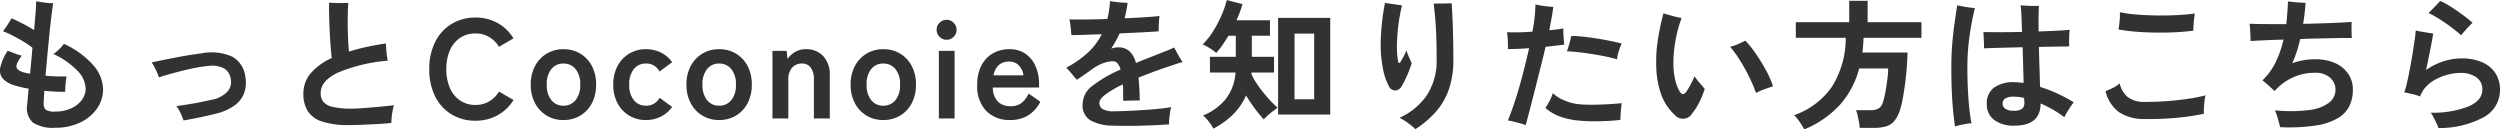 <svg xmlns="http://www.w3.org/2000/svg" width="320.218" height="16.578" viewBox="0 0 320.218 16.578"><path d="M-153.216,1.188A4.625,4.625,0,0,1-156.06.522a2.483,2.483,0,0,1-.738-2.214q.036-.306.081-.855t.117-1.269q-.522-.09-.99-.2t-.846-.234a3.209,3.209,0,0,1-1.476-.864,1.63,1.63,0,0,1-.324-1.4,6.343,6.343,0,0,1,.954-2.16q.468.18.945.36a7.151,7.151,0,0,0,.855.27q-.756,1.026-.675,1.467t.981.693q.324.072.756.162.072-.792.153-1.638t.153-1.692a10.484,10.484,0,0,0-1.134-.783q-.666-.4-1.368-.765a12.32,12.32,0,0,0-1.278-.576q.288-.36.612-.855t.486-.8q.522.216,1.35.639t1.548.873q.018-.126.027-.261t.009-.261q.108-1.116.171-1.971a11.1,11.1,0,0,0,.045-1.2q.468.09,1.1.171a8.759,8.759,0,0,0,1.1.081q-.09.432-.216,1.449t-.261,2.349q-.135,1.332-.27,2.772t-.243,2.718q.648.054,1.341.081t1.359.009a5.956,5.956,0,0,0-.1.612q-.045.378-.063.747t-.018.6q-.63.018-1.314-.018t-1.368-.108q-.018.5-.045.9t-.027.63a1.1,1.1,0,0,0,.261.9,2.084,2.084,0,0,0,1.215.234,4.765,4.765,0,0,0,2.025-.405A3.491,3.491,0,0,0-149.8-2.358a2.366,2.366,0,0,0,.5-1.44,3.434,3.434,0,0,0-1.107-2.376,10.637,10.637,0,0,0-3.015-2.088,5.132,5.132,0,0,0,.72-.594,4.143,4.143,0,0,0,.612-.7,11.1,11.1,0,0,1,3.69,2.646,4.812,4.812,0,0,1,1.332,3.186,4.259,4.259,0,0,1-.756,2.421A5.386,5.386,0,0,1-149.967.5,7.224,7.224,0,0,1-153.216,1.188Zm16.452-.936a8.831,8.831,0,0,0-.4-.981,4.2,4.2,0,0,0-.513-.855q.666-.09,1.467-.216t1.6-.288q.8-.162,1.449-.306a3.66,3.66,0,0,0,2.034-1.062,1.869,1.869,0,0,0,.4-1.656,1.8,1.8,0,0,0-.882-1.323,3.38,3.38,0,0,0-1.89-.3,15.046,15.046,0,0,0-1.575.216q-.873.162-1.764.387t-1.7.45q-.81.225-1.386.423a3.5,3.5,0,0,0-.207-.585q-.153-.351-.342-.72a4.994,4.994,0,0,0-.369-.621l1.395-.288q.963-.2,2.259-.441t2.7-.423a6.524,6.524,0,0,1,3.951.414,3.342,3.342,0,0,1,1.683,2.52,4.162,4.162,0,0,1-.1,2.025,3.379,3.379,0,0,1-1.188,1.647,6.742,6.742,0,0,1-2.475,1.116q-.99.252-2.115.486T-136.764.252Zm21.222.594A10.951,10.951,0,0,1-118.98.405a3.4,3.4,0,0,1-1.863-1.332,4.1,4.1,0,0,1-.567-2.241,3.972,3.972,0,0,1,.936-2.619,7.7,7.7,0,0,1,2.7-1.953q-.09-.72-.162-1.7t-.117-2.016q-.045-1.035-.063-1.926t0-1.449q.324.018.81.036t.945.009q.459-.009.711-.009-.054.522-.072,1.314t-.009,1.692q.009.9.054,1.746t.1,1.476q1.026-.324,2.214-.585t2.52-.459q.018.306.045.72t.081.819q.054.4.108.675a20.716,20.716,0,0,0-6.417,1.539q-2.169,1.053-2.169,2.6a1.782,1.782,0,0,0,.342,1.125,2.14,2.14,0,0,0,1.215.657,10.786,10.786,0,0,0,2.457.216q.5,0,1.26-.054t1.575-.126q.819-.072,1.5-.144l1.026-.108a7.351,7.351,0,0,0-.171.756q-.081.45-.117.864t-.036.648q-.486.054-1.17.1t-1.449.081q-.765.036-1.494.063T-115.542.846ZM-99.378.288a5.784,5.784,0,0,1-3.051-.81,5.556,5.556,0,0,1-2.1-2.3,7.583,7.583,0,0,1-.756-3.483,7.625,7.625,0,0,1,.756-3.5,5.618,5.618,0,0,1,2.1-2.3,5.736,5.736,0,0,1,3.051-.819,5.743,5.743,0,0,1,2.844.7A5.5,5.5,0,0,1-94.5-10.26l-1.854,1.08a3.693,3.693,0,0,0-1.269-1.26,3.4,3.4,0,0,0-1.755-.45,3.441,3.441,0,0,0-1.962.567,3.656,3.656,0,0,0-1.305,1.6A5.928,5.928,0,0,0-103.1-6.3a5.88,5.88,0,0,0,.459,2.4,3.656,3.656,0,0,0,1.305,1.6,3.441,3.441,0,0,0,1.962.567,3.4,3.4,0,0,0,1.755-.45,3.693,3.693,0,0,0,1.269-1.26l1.854,1.08A5.541,5.541,0,0,1-96.534-.414,5.743,5.743,0,0,1-99.378.288ZM-88.11.2a4.065,4.065,0,0,1-2.133-.567,4.046,4.046,0,0,1-1.494-1.584,4.947,4.947,0,0,1-.549-2.385,4.947,4.947,0,0,1,.549-2.385,4.046,4.046,0,0,1,1.494-1.584,4.065,4.065,0,0,1,2.133-.567,4.133,4.133,0,0,1,2.169.567,3.982,3.982,0,0,1,1.485,1.584,5.014,5.014,0,0,1,.54,2.385,5.014,5.014,0,0,1-.54,2.385A3.982,3.982,0,0,1-85.941-.369,4.133,4.133,0,0,1-88.11.2Zm0-1.836a1.958,1.958,0,0,0,1.557-.7,2.977,2.977,0,0,0,.6-2,2.977,2.977,0,0,0-.6-2,1.958,1.958,0,0,0-1.557-.7,1.912,1.912,0,0,0-1.53.7,3.008,3.008,0,0,0-.594,2,3.008,3.008,0,0,0,.594,2A1.912,1.912,0,0,0-88.11-1.638ZM-77.544.2a4.065,4.065,0,0,1-2.133-.567,4.046,4.046,0,0,1-1.494-1.584,4.947,4.947,0,0,1-.549-2.385,4.947,4.947,0,0,1,.549-2.385,4.046,4.046,0,0,1,1.494-1.584,4.065,4.065,0,0,1,2.133-.567,4.3,4.3,0,0,1,1.935.432A3.711,3.711,0,0,1-74.178-7.2L-75.8-6.012a1.854,1.854,0,0,0-1.746-1.026,1.912,1.912,0,0,0-1.53.7,3.008,3.008,0,0,0-.594,2,3.008,3.008,0,0,0,.594,2,1.912,1.912,0,0,0,1.53.7A1.923,1.923,0,0,0-75.78-2.646l1.6,1.17A3.843,3.843,0,0,1-75.609-.243,4.23,4.23,0,0,1-77.544.2Zm9.378,0A4.065,4.065,0,0,1-70.3-.369a4.046,4.046,0,0,1-1.494-1.584,4.947,4.947,0,0,1-.549-2.385,4.947,4.947,0,0,1,.549-2.385A4.046,4.046,0,0,1-70.3-8.307a4.065,4.065,0,0,1,2.133-.567A4.133,4.133,0,0,1-66-8.307a3.982,3.982,0,0,1,1.485,1.584,5.014,5.014,0,0,1,.54,2.385,5.014,5.014,0,0,1-.54,2.385A3.982,3.982,0,0,1-66-.369,4.133,4.133,0,0,1-68.166.2Zm0-1.836a1.958,1.958,0,0,0,1.557-.7,2.977,2.977,0,0,0,.6-2,2.977,2.977,0,0,0-.6-2,1.958,1.958,0,0,0-1.557-.7,1.912,1.912,0,0,0-1.53.7,3.008,3.008,0,0,0-.594,2,3.008,3.008,0,0,0,.594,2A1.912,1.912,0,0,0-68.166-1.638ZM-61.326,0V-8.658h1.818l.108,1.026a3.275,3.275,0,0,1,.954-.873,2.606,2.606,0,0,1,1.4-.369,2.968,2.968,0,0,1,2.205.864,3.462,3.462,0,0,1,.855,2.538V0h-2.034V-4.986a2.416,2.416,0,0,0-.414-1.539,1.359,1.359,0,0,0-1.116-.513,1.629,1.629,0,0,0-1.26.531,2.261,2.261,0,0,0-.486,1.575V0Zm14.184.2a4.065,4.065,0,0,1-2.133-.567,4.046,4.046,0,0,1-1.494-1.584,4.947,4.947,0,0,1-.549-2.385,4.947,4.947,0,0,1,.549-2.385,4.046,4.046,0,0,1,1.494-1.584,4.065,4.065,0,0,1,2.133-.567,4.133,4.133,0,0,1,2.169.567,3.982,3.982,0,0,1,1.485,1.584,5.014,5.014,0,0,1,.54,2.385,5.014,5.014,0,0,1-.54,2.385A3.982,3.982,0,0,1-44.973-.369,4.133,4.133,0,0,1-47.142.2Zm0-1.836a1.958,1.958,0,0,0,1.557-.7,2.977,2.977,0,0,0,.6-2,2.977,2.977,0,0,0-.6-2,1.958,1.958,0,0,0-1.557-.7,1.912,1.912,0,0,0-1.53.7,3.008,3.008,0,0,0-.594,2,3.008,3.008,0,0,0,.594,2A1.912,1.912,0,0,0-47.142-1.638ZM-40.014,0V-8.658H-38V0Zm.99-10.08a1.229,1.229,0,0,1-.9-.378,1.229,1.229,0,0,1-.378-.9,1.229,1.229,0,0,1,.378-.9,1.229,1.229,0,0,1,.9-.378,1.229,1.229,0,0,1,.9.378,1.229,1.229,0,0,1,.378.9,1.229,1.229,0,0,1-.378.9A1.229,1.229,0,0,1-39.024-10.08ZM-30.87.2A4.192,4.192,0,0,1-33.93-.945,4.539,4.539,0,0,1-35.1-4.338a5.241,5.241,0,0,1,.522-2.421A3.758,3.758,0,0,1-33.12-8.325a4.154,4.154,0,0,1,2.142-.549,3.519,3.519,0,0,1,2.052.585A3.743,3.743,0,0,1-27.63-6.7a5.506,5.506,0,0,1,.45,2.268v.468H-33.1a2.583,2.583,0,0,0,.684,1.845,2.282,2.282,0,0,0,1.584.549,2.248,2.248,0,0,0,1.386-.4,3.283,3.283,0,0,0,.936-1.215l1.494,1.044A4.341,4.341,0,0,1-28.647-.351,4.41,4.41,0,0,1-30.87.2Zm-2.142-5.724h3.834A2.284,2.284,0,0,0-29.8-6.831a1.681,1.681,0,0,0-1.215-.459,1.956,1.956,0,0,0-1.305.432A2.252,2.252,0,0,0-33.012-5.526ZM-17.91.918a5.853,5.853,0,0,1-2.7-.684,2.215,2.215,0,0,1-.99-2.07,2.988,2.988,0,0,1,1.269-2.358,16.691,16.691,0,0,1,3.591-2.07,2.117,2.117,0,0,0-.378-.783.742.742,0,0,0-.594-.279,3.643,3.643,0,0,0-1.323.27,6.025,6.025,0,0,0-1.341.738q-.4.288-.945.666l-1.017.7q-.27-.306-.666-.783a8.694,8.694,0,0,0-.7-.765,12.962,12.962,0,0,0,2.817-1.971,8.332,8.332,0,0,0,1.737-2.313q-1.242.036-2.277.072t-1.611.036q-.018-.234-.054-.6t-.081-.756a4.7,4.7,0,0,0-.117-.657q.81.018,2.106.009t2.754-.063q.126-.522.216-1.1t.126-1.188q.414.072,1.089.144a11.175,11.175,0,0,0,1.161.072,17.6,17.6,0,0,1-.378,1.98q1.422-.054,2.619-.135t1.845-.153q-.036.234-.063.6t-.036.738q-.009.369-.009.621-.414.036-1.188.081t-1.755.09q-.981.045-2.061.1-.234.522-.5,1t-.576.945a3.846,3.846,0,0,1,.432-.117,2.2,2.2,0,0,1,.45-.045,2.105,2.105,0,0,1,1.449.486,3.08,3.08,0,0,1,.837,1.512q.522-.216,1.089-.441t1.179-.459q.846-.342,1.584-.63a11.245,11.245,0,0,0,1.044-.45l.324.6q.2.369.414.72t.342.549q-.36.09-.927.279l-1.134.378q-.567.189-.945.333-1.476.522-2.646,1.008a28.521,28.521,0,0,1,.162,2.934q-.27-.018-.675-.009l-.792.018q-.387.009-.639.027-.018-.576-.018-1.107t-.036-1a12.588,12.588,0,0,0-2.241,1.3q-.765.594-.765,1.062a.923.923,0,0,0,.378.774,2.83,2.83,0,0,0,1.53.306q.432,0,1.134-.027t1.548-.072q.846-.045,1.71-.108t1.62-.144a12.557,12.557,0,0,0,1.26-.189q-.108.5-.189,1.152A6.587,6.587,0,0,0-10.53.756q-.756.054-1.737.1t-2.016.072q-1.035.027-1.989.018T-17.91.918ZM3.438-.5V-12.888h6.678V-.5Zm-8.3,1.8A3.1,3.1,0,0,0-5.184.747Q-5.418.414-5.688.1a3.221,3.221,0,0,0-.486-.477A7.357,7.357,0,0,0-3.285-2.466a6.2,6.2,0,0,0,1.269-3.42H-5.292V-7.9H-1.98v-2.7h-.936q-.378.63-.774,1.2a9.683,9.683,0,0,1-.792,1,8.857,8.857,0,0,0-.864-.621,5.209,5.209,0,0,0-.882-.459,9.1,9.1,0,0,0,1.314-1.647,15.187,15.187,0,0,0,1.08-2.025,12.287,12.287,0,0,0,.7-2.016l2.016.522a15.011,15.011,0,0,1-.774,2.07H2.394v1.98H.072v2.7H2.916v2.016H.036a.506.506,0,0,1-.009.1.417.417,0,0,0-.009.081A7.1,7.1,0,0,0,.639-4.563a14.944,14.944,0,0,0,.9,1.233q.495.612.981,1.125a9.262,9.262,0,0,0,.864.819q-.234.162-.594.441t-.684.567a4.938,4.938,0,0,0-.5.5Q1.08-.45.468-1.26A18.076,18.076,0,0,1-.666-2.952,7.925,7.925,0,0,1-2.349-.5,10.034,10.034,0,0,1-4.86,1.3Zm10.4-3.762h2.52v-8.406H5.544Zm15.48,3.834a4.864,4.864,0,0,0-.6-.531q-.387-.3-.783-.558A4.433,4.433,0,0,0,18.99-.09a8.334,8.334,0,0,0,3.555-2.97,8.053,8.053,0,0,0,1.2-4.464q0-2.07-.063-3.42t-.153-2.241q-.09-.891-.162-1.539h.684q.432,0,.873-.009t.747-.027q.054.774.108,1.98t.081,2.583q.027,1.377.027,2.673a11.436,11.436,0,0,1-.576,3.8A8.592,8.592,0,0,1,23.643-.855,12.587,12.587,0,0,1,21.024,1.368ZM19.242-4.1a.98.98,0,0,1-.792.513.877.877,0,0,1-.81-.531A7.665,7.665,0,0,1,16.866-6.4a15.449,15.449,0,0,1-.288-3.051,25.635,25.635,0,0,1,.153-2.7q.153-1.44.4-2.646.522.072,1.125.162t1.053.144a22.338,22.338,0,0,0-.459,2.511,22.974,22.974,0,0,0-.189,2.565,10.406,10.406,0,0,0,.144,2.07q.036.234.144.234t.252-.27q.144-.234.351-.63a4.979,4.979,0,0,0,.315-.72q.072.234.207.567t.27.621q.135.288.207.45a9.428,9.428,0,0,1-.324.945q-.216.549-.477,1.1A8.853,8.853,0,0,1,19.242-4.1ZM35.154.846Q34.65.666,33.993.5T32.868.252q.522-1.26,1.008-2.79t.918-3.186Q35.226-7.38,35.586-9q-1.458.108-2.718.108.018-.252.009-.666t-.045-.837q-.036-.423-.072-.657.666.036,1.521.018t1.737-.09q.2-1.044.288-1.944t.09-1.53q.27.054.684.126t.855.117q.441.045.747.063-.072.666-.216,1.44L38.178-11.3q.522-.054.981-.108t.819-.126a9.847,9.847,0,0,0,.027,1.071q.045.639.081,1Q39.618-9.4,39-9.324t-1.3.144q-.288,1.224-.648,2.655t-.72,2.853q-.36,1.422-.666,2.6T35.154.846ZM42.138.288A9.512,9.512,0,0,1,39.51-.261,5.841,5.841,0,0,1,37.674-1.35a8.47,8.47,0,0,0,.54-.909,5.441,5.441,0,0,0,.414-.981,4.9,4.9,0,0,0,1.557.963,6.529,6.529,0,0,0,2.079.477q.792.054,1.755.036t1.872-.072q.909-.054,1.557-.126-.036.288-.081.711t-.063.81q-.018.387-.018.621Q46.6.27,45.711.315T43.893.36Q42.966.36,42.138.288Zm4.716-7.866q-.936-.27-2.1-.486t-2.3-.36q-1.143-.144-2.025-.18.144-.378.315-.972t.243-.99a14.7,14.7,0,0,1,1.521.09q.855.09,1.764.234t1.737.315q.828.171,1.44.333a7.5,7.5,0,0,0-.378.99A4.771,4.771,0,0,0,46.854-7.578Zm7.4,7.128a6.508,6.508,0,0,1-1.728-2.574,11.182,11.182,0,0,1-.648-3.546,17.932,17.932,0,0,1,.2-3.474,30.807,30.807,0,0,1,.72-3.42q.486.144,1.134.324a11.6,11.6,0,0,0,1.188.27A16.754,16.754,0,0,0,54.3-9.756a16.16,16.16,0,0,0-.225,3.006A9.419,9.419,0,0,0,54.315-4.9a4.92,4.92,0,0,0,.549,1.422q.216.342.414.351T55.71-3.4a9.557,9.557,0,0,0,.531-.882A10.33,10.33,0,0,0,56.772-5.4a9.194,9.194,0,0,0,.711.909q.405.459.6.711a11.949,11.949,0,0,1-.675,1.665A7.4,7.4,0,0,1,56.5-.684,1.368,1.368,0,0,1,54.252-.45Zm10.4-2.826a21.285,21.285,0,0,0-.873-2.043,22.8,22.8,0,0,0-1.134-2.052A15.4,15.4,0,0,0,61.344-9.18a6.811,6.811,0,0,0,1.062-.369q.558-.243.882-.423a14.157,14.157,0,0,1,1.4,1.764,23.032,23.032,0,0,1,1.278,2.1,11.558,11.558,0,0,1,.864,1.989q-.4.126-1.008.342A9.286,9.286,0,0,0,64.656-3.276ZM70.83,1.4Q70.7,1.152,70.488.81T70.02.126a2.775,2.775,0,0,0-.5-.54,9.841,9.841,0,0,0,4.833-3.618,11.62,11.62,0,0,0,1.791-6.3H69.75v-2h6.84v-2.736h2.358v2.736h6.894v2H78.426q-.018.486-.054.954t-.09.936H84.06q-.018.882-.1,1.926t-.216,2.079q-.135,1.035-.3,1.908a10.908,10.908,0,0,1-.342,1.413,4.231,4.231,0,0,1-.738,1.44,2.206,2.206,0,0,1-1.071.693,5.628,5.628,0,0,1-1.575.189H77.94a6.3,6.3,0,0,0-.1-.747q-.081-.441-.18-.864a3.577,3.577,0,0,0-.207-.657h1.818a2.114,2.114,0,0,0,1.1-.225,1.382,1.382,0,0,0,.54-.8,8.871,8.871,0,0,0,.306-1.251q.144-.783.252-1.62a11.541,11.541,0,0,0,.108-1.449H77.868a11.286,11.286,0,0,1-2.439,4.626A12.764,12.764,0,0,1,70.83,1.4ZM97.758.918A4.118,4.118,0,0,1,95.148.18a2.466,2.466,0,0,1-.936-2.052A2.487,2.487,0,0,1,95.1-3.924a4.225,4.225,0,0,1,2.691-.72q.27,0,.558.027t.576.063q-.018-.99-.054-2.178T98.8-9.126q-1.458.036-2.8.072t-2.151.072a6.43,6.43,0,0,0,0-.684q-.018-.414-.036-.81t-.036-.594q.792.018,2.133.018t2.817-.036q-.036-1.224-.081-2.142t-.1-1.26l.738.045q.45.027.891.027h.711q-.018.306-.036,1.2t0,2.079q1.314-.054,2.394-.108t1.584-.108q-.036.27-.054.675t-.018.8q0,.4.018.648-.522.018-1.566.027t-2.322.045q.036,1.368.081,2.736t.063,2.376a19.023,19.023,0,0,1,4.32,1.98,9.773,9.773,0,0,0-.657.936,9.911,9.911,0,0,0-.549.972,12.856,12.856,0,0,0-1.476-.981,15.878,15.878,0,0,0-1.566-.783Q101.106.918,97.758.918Zm-7.614.108q-.144-.9-.261-2.178t-.171-2.835q-.054-1.557-.036-3.249.018-1.35.144-2.7t.3-2.529q.171-1.179.3-2.025l.7.135q.414.081.837.135t.729.09q-.216.846-.432,2.007t-.36,2.457q-.144,1.3-.162,2.538-.018,1.566.045,3.051t.189,2.7q.126,1.215.288,1.989-.27.018-.675.081t-.792.153A5.968,5.968,0,0,0,90.144,1.026ZM97.6-.99a1.743,1.743,0,0,0,1.17-.279,1.1,1.1,0,0,0,.252-.891A.8.8,0,0,1,99-2.349v-.279a5.793,5.793,0,0,0-1.3-.162,2.1,2.1,0,0,0-1.116.225.771.771,0,0,0-.342.693.736.736,0,0,0,.369.639A1.759,1.759,0,0,0,97.6-.99ZM114.39.072A5.786,5.786,0,0,1,111.159-.8a4.651,4.651,0,0,1-1.737-2.709q.432-.162.927-.4a4.16,4.16,0,0,0,.891-.585,3.14,3.14,0,0,0,1,1.728,3.413,3.413,0,0,0,2.151.648q1.53,0,3.042-.117t2.772-.315a17.557,17.557,0,0,0,2.016-.414q-.072.324-.126.783t-.072.882a6.593,6.593,0,0,0,0,.693,28.977,28.977,0,0,1-3.258.5A39.441,39.441,0,0,1,114.39.072Zm6.282-11.322q-1.026.144-2.277.207T115.83-11q-1.314-.018-2.538-.117a21.8,21.8,0,0,1-2.2-.279.774.774,0,0,1,.018-.144q.072-.5.126-1.053a5.844,5.844,0,0,0,.018-1.017,16.09,16.09,0,0,0,2.169.3q1.269.1,2.637.117t2.637-.054q1.269-.072,2.169-.2-.054.27-.1.693t-.072.837Q120.672-11.5,120.672-11.25ZM131.8,1.116q-.126-.45-.306-1.1a6.609,6.609,0,0,0-.378-1.062,18.844,18.844,0,0,0,4.464-.045,5.142,5.142,0,0,0,2.511-.963,2.05,2.05,0,0,0,.783-1.656,2.013,2.013,0,0,0-.711-1.53,2.741,2.741,0,0,0-1.881-.612,6.736,6.736,0,0,0-2.952.639,6.848,6.848,0,0,0-2.25,1.7q-.288-.27-.756-.693t-.81-.675a8.02,8.02,0,0,0,1.71-2.349,13.184,13.184,0,0,0,.99-2.871q-1.368.036-2.493.09t-1.737.09a6.029,6.029,0,0,0,0-.666q-.018-.432-.045-.873a4.4,4.4,0,0,0-.081-.675q.72.036,1.98.045t2.736.009q.162-1.44.216-2.916.27.036.684.081t.837.072q.423.027.729.027-.036.648-.117,1.332t-.189,1.368l2.457-.072q1.2-.036,2.169-.081t1.584-.1q-.018.36-.009.99t.027,1.08q-.63-.018-1.674,0t-2.322.045q-1.278.027-2.61.081-.18.792-.432,1.575a15.892,15.892,0,0,1-.576,1.521,8.084,8.084,0,0,1,1.4-.378,8.873,8.873,0,0,1,1.53-.126,6.075,6.075,0,0,1,2.565.495,3.974,3.974,0,0,1,1.665,1.368A3.513,3.513,0,0,1,141.1-3.69a4.747,4.747,0,0,1-.459,2.133A3.768,3.768,0,0,1,139.113,0a8.271,8.271,0,0,1-2.862.918A23.713,23.713,0,0,1,131.8,1.116Zm20.268.108a5.887,5.887,0,0,0-.27-.648q-.18-.378-.369-.747a2.647,2.647,0,0,0-.369-.567,12.555,12.555,0,0,0,4.9-.819q1.728-.783,1.728-2.133a1.837,1.837,0,0,0-.774-1.584,3.435,3.435,0,0,0-2.052-.558,6.344,6.344,0,0,0-1.521.2,7.105,7.105,0,0,0-1.539.576,4.857,4.857,0,0,0-1.287.945,3.465,3.465,0,0,0-.8,1.3l-.018-.018a7.617,7.617,0,0,0-1.035-.306q-.621-.144-.981-.216a9.607,9.607,0,0,0,.36-1.251q.18-.783.36-1.728t.333-1.89q.153-.945.27-1.746t.153-1.305q.414.108,1.1.216l1.134.18q-.126.792-.378,2.079T150.48-6.21a7.98,7.98,0,0,1,2.142-1.08,7.422,7.422,0,0,1,2.358-.4,6.454,6.454,0,0,1,2.736.513,3.809,3.809,0,0,1,1.665,1.413,3.8,3.8,0,0,1,.567,2.07,3.959,3.959,0,0,1-1.9,3.429A11.94,11.94,0,0,1,152.064,1.224Zm2.9-11.88q-.468-.432-1.206-.99t-1.53-1.062A12,12,0,0,0,150.8-13.5q.306-.306.729-.747t.765-.8a10,10,0,0,1,1.422.774q.756.486,1.476,1.017t1.242,1q-.216.2-.5.5t-.549.6Q155.124-10.854,154.962-10.656Z" transform="translate(160.27 15.174)" fill="#323232"/></svg>